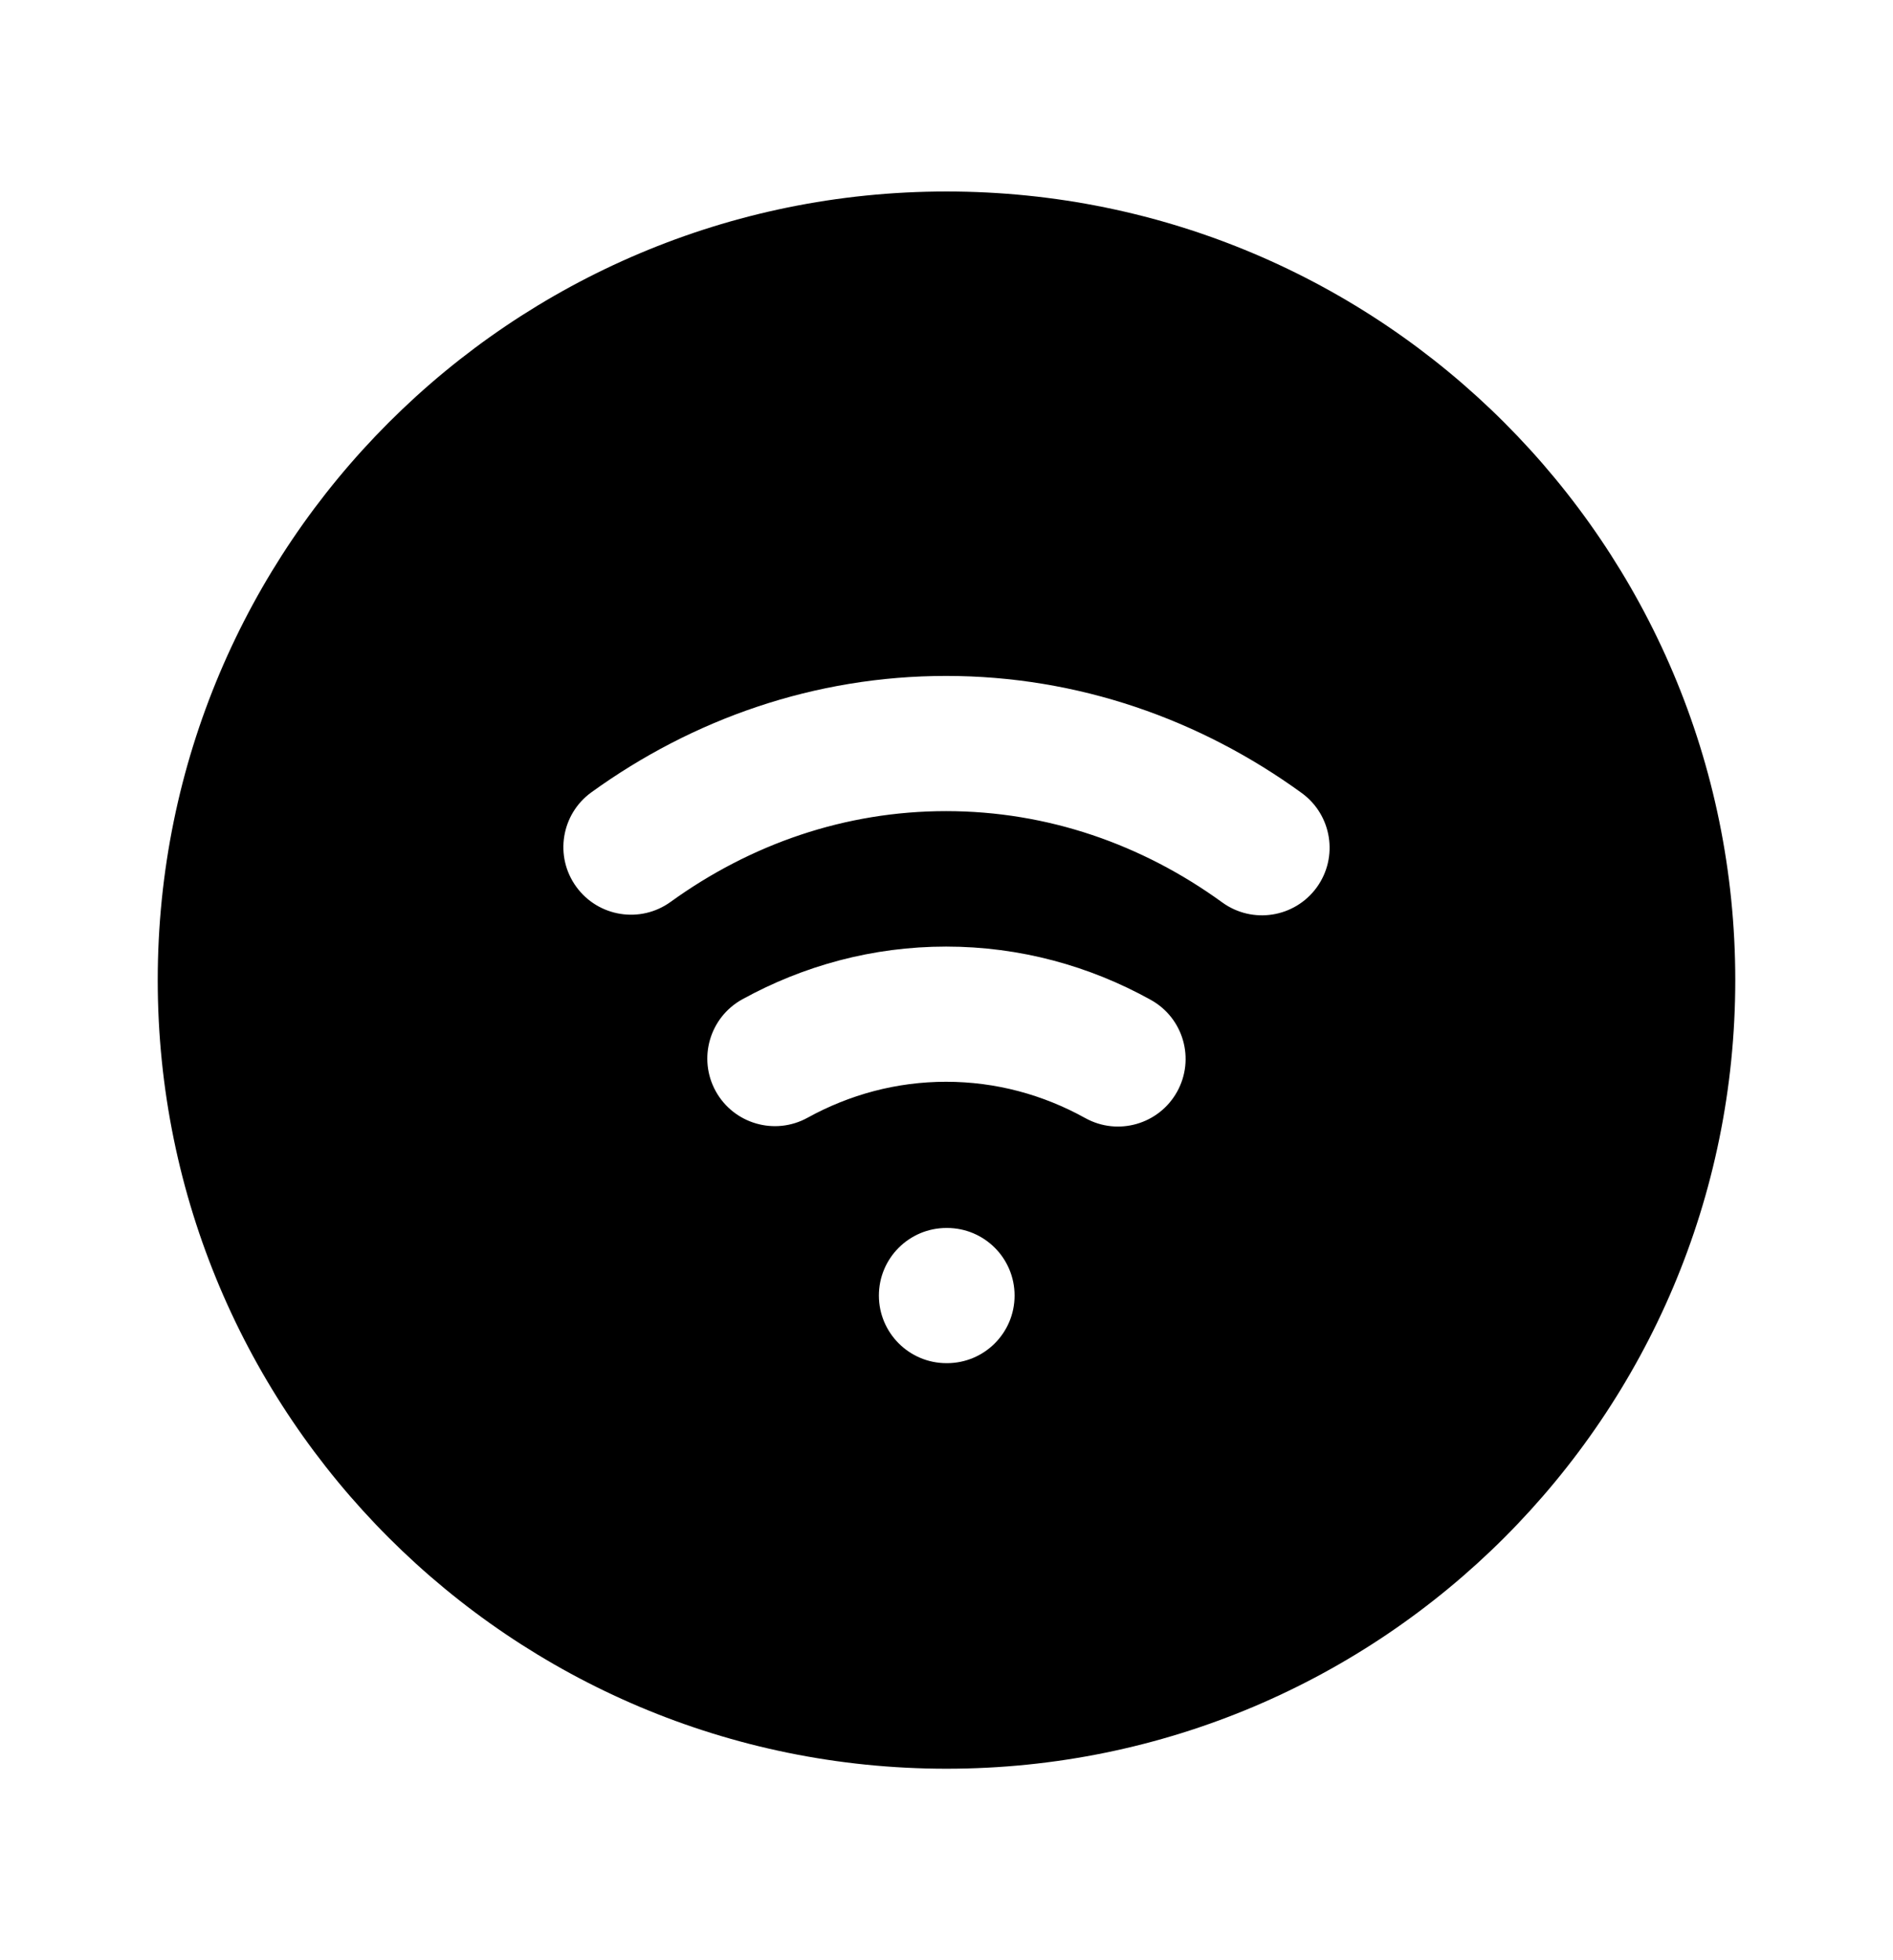 <svg width="28" height="29" viewBox="0 0 28 29" fill="none" xmlns="http://www.w3.org/2000/svg">
<path fill-rule="evenodd" clip-rule="evenodd" d="M14 26.167C20.443 26.167 25.667 20.943 25.667 14.5C25.667 8.057 20.443 2.833 14 2.833C7.557 2.833 2.333 8.057 2.333 14.5C2.333 20.943 7.557 26.167 14 26.167ZM9.919 13.343C11.101 12.489 12.498 12 13.994 12C15.493 12 16.896 12.492 18.079 13.351C18.526 13.675 19.151 13.576 19.476 13.129C19.8 12.682 19.701 12.057 19.254 11.732C17.752 10.642 15.943 10 13.994 10C12.05 10 10.247 10.638 8.747 11.722C8.3 12.046 8.199 12.671 8.523 13.118C8.847 13.566 9.472 13.666 9.919 13.343ZM13.994 14.004C12.908 14.004 11.883 14.287 10.98 14.784C10.496 15.051 10.32 15.659 10.586 16.143C10.853 16.627 11.461 16.803 11.945 16.536C12.566 16.194 13.261 16.004 13.994 16.004C14.73 16.004 15.428 16.195 16.052 16.541C16.535 16.809 17.143 16.634 17.411 16.151C17.679 15.668 17.505 15.06 17.021 14.792C16.115 14.289 15.085 14.004 13.994 14.004ZM14 18.167C13.448 18.167 13 18.614 13 19.167C13 19.719 13.448 20.167 14 20.167H14.007C14.56 20.167 15.007 19.719 15.007 19.167C15.007 18.614 14.56 18.167 14.007 18.167H14Z" fill="black"/>
</svg>
